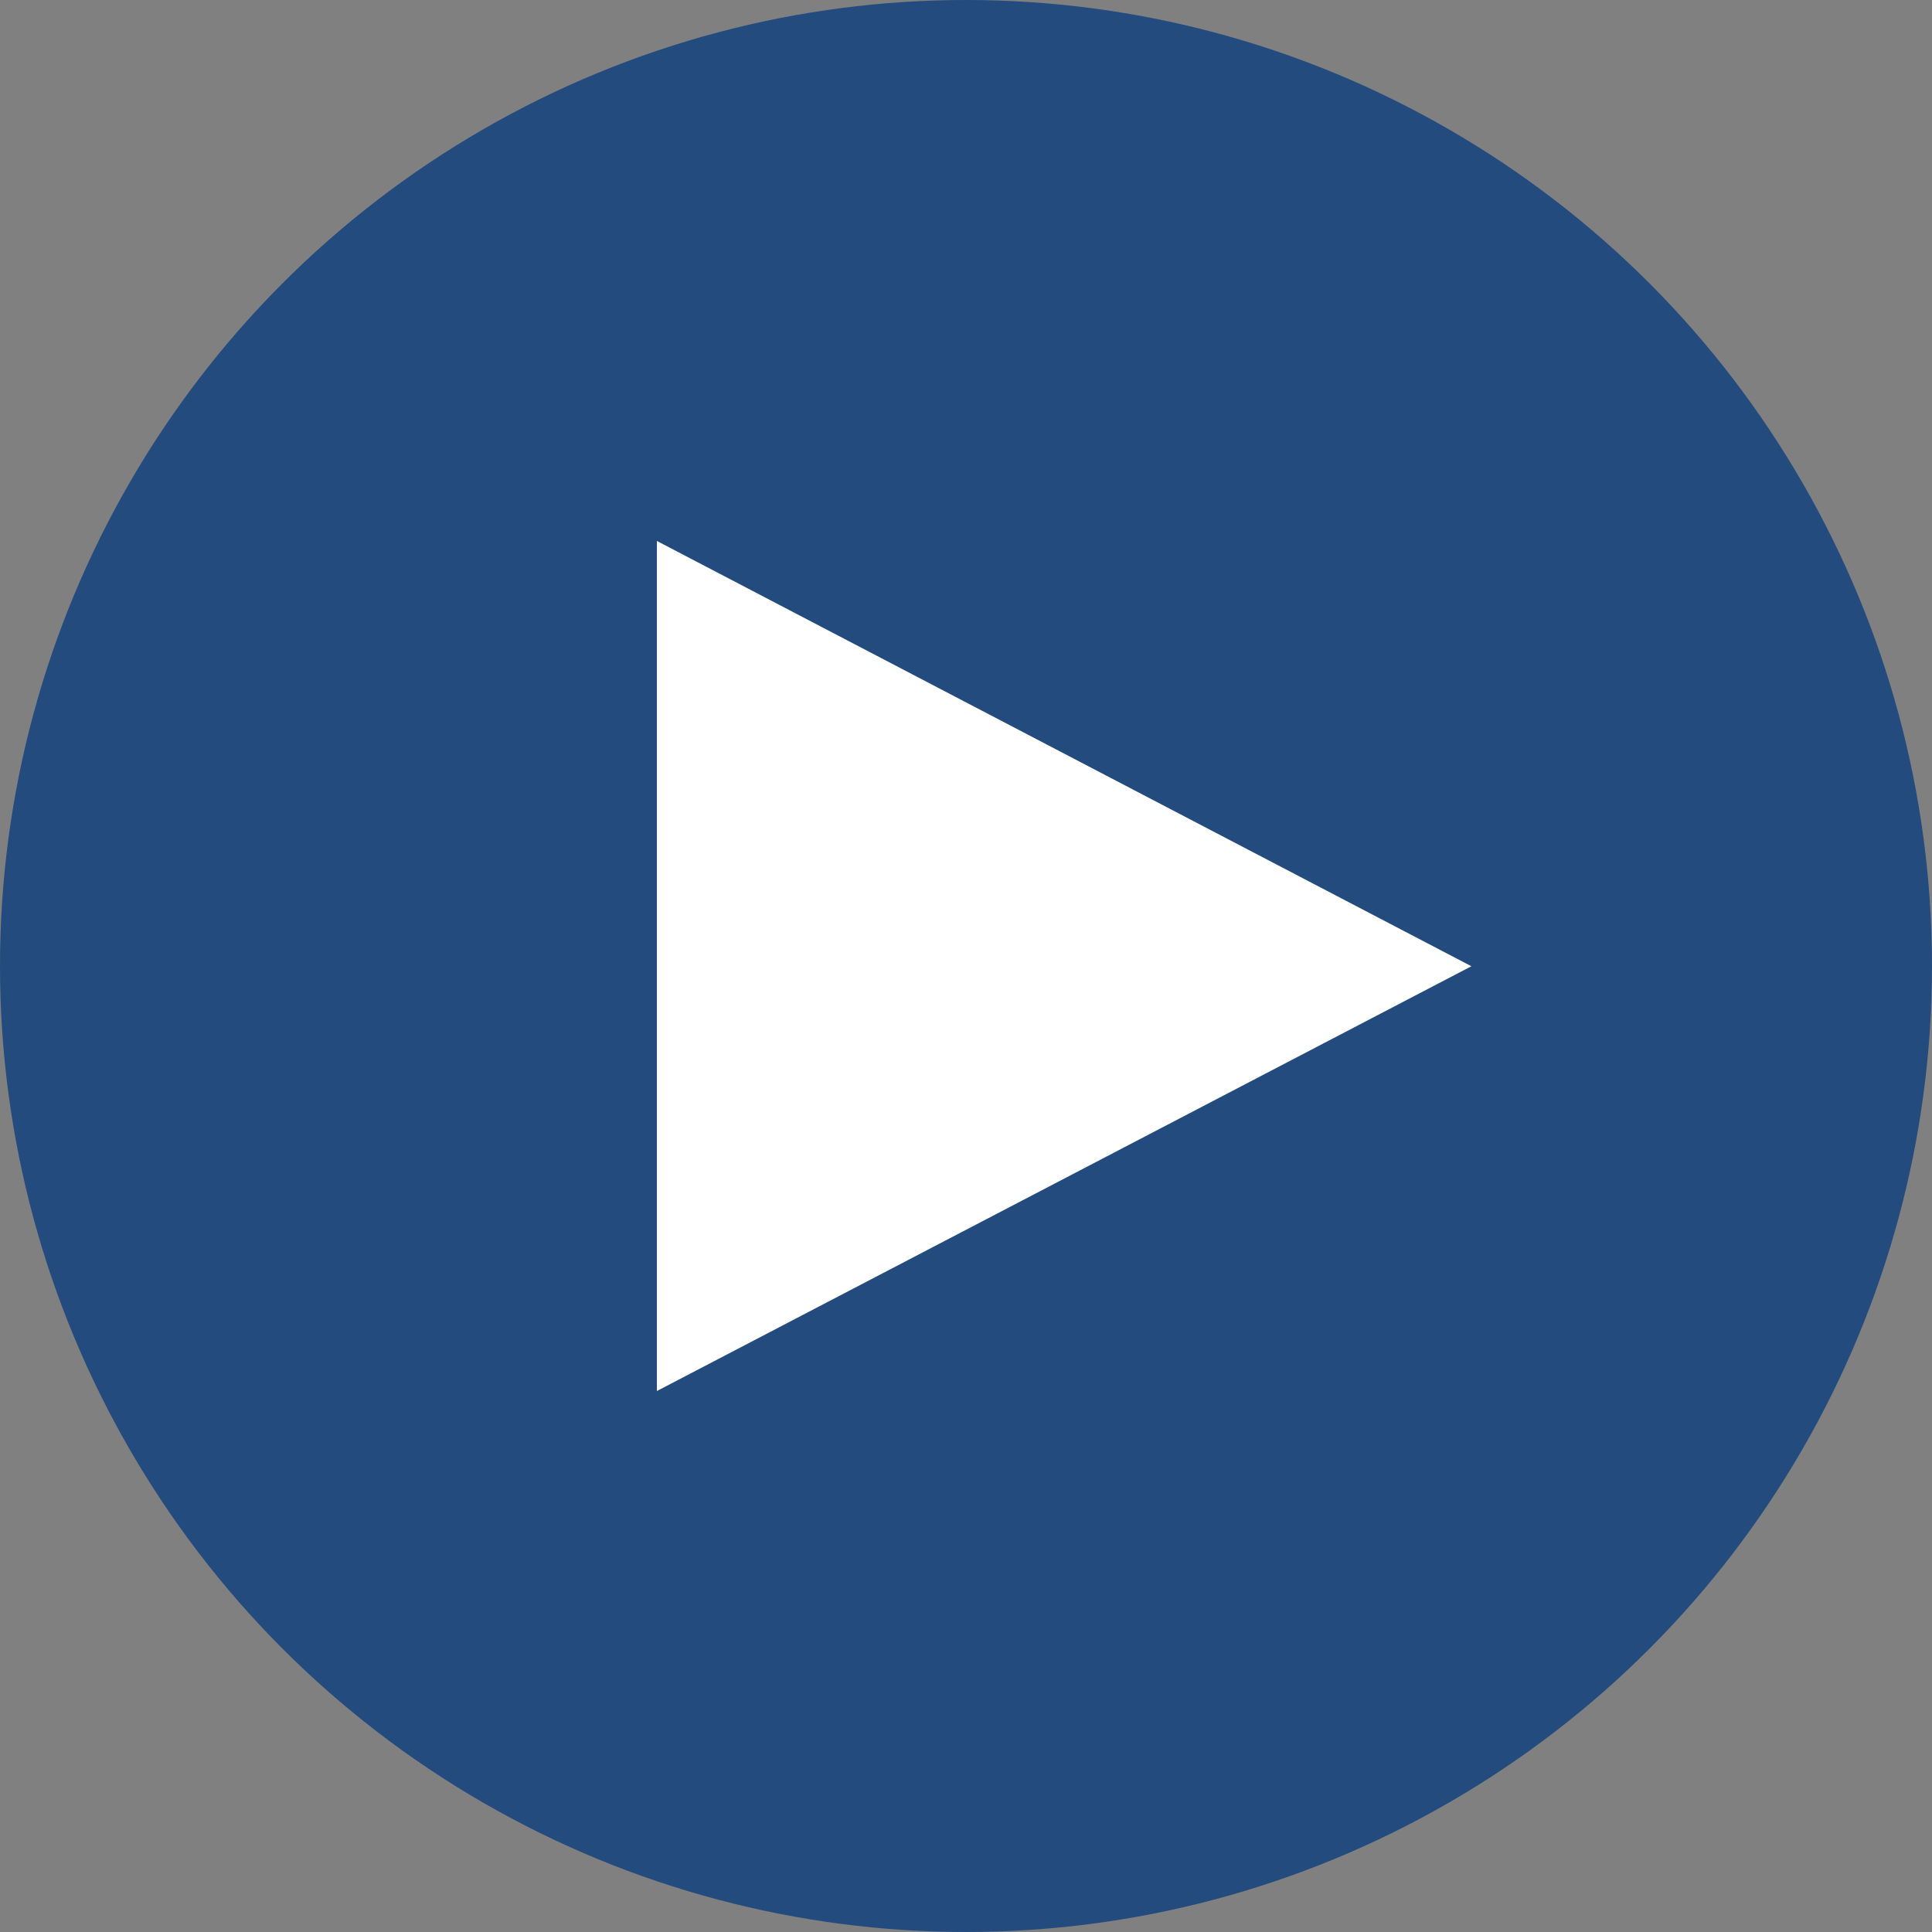 <svg width="50" height="50" viewBox="0 0 50 50" fill="none" xmlns="http://www.w3.org/2000/svg">
<rect x="0" y="0" width="50" height="50" fill="#808080" stroke="none"/>
<g clip-path="url(#clip0_7780_15)">
<circle cx="25" cy="25" r="25" fill="#234B7E"/>
<path d="M17.5 14.825L36.999 25.006L17.5 35.175V14.825Z" fill="white" stroke="white"/>
</g>
<defs>
<clipPath id="clip0_7780_15">
<rect width="50" height="50" fill="white"/>
</clipPath>
</defs>
</svg>
